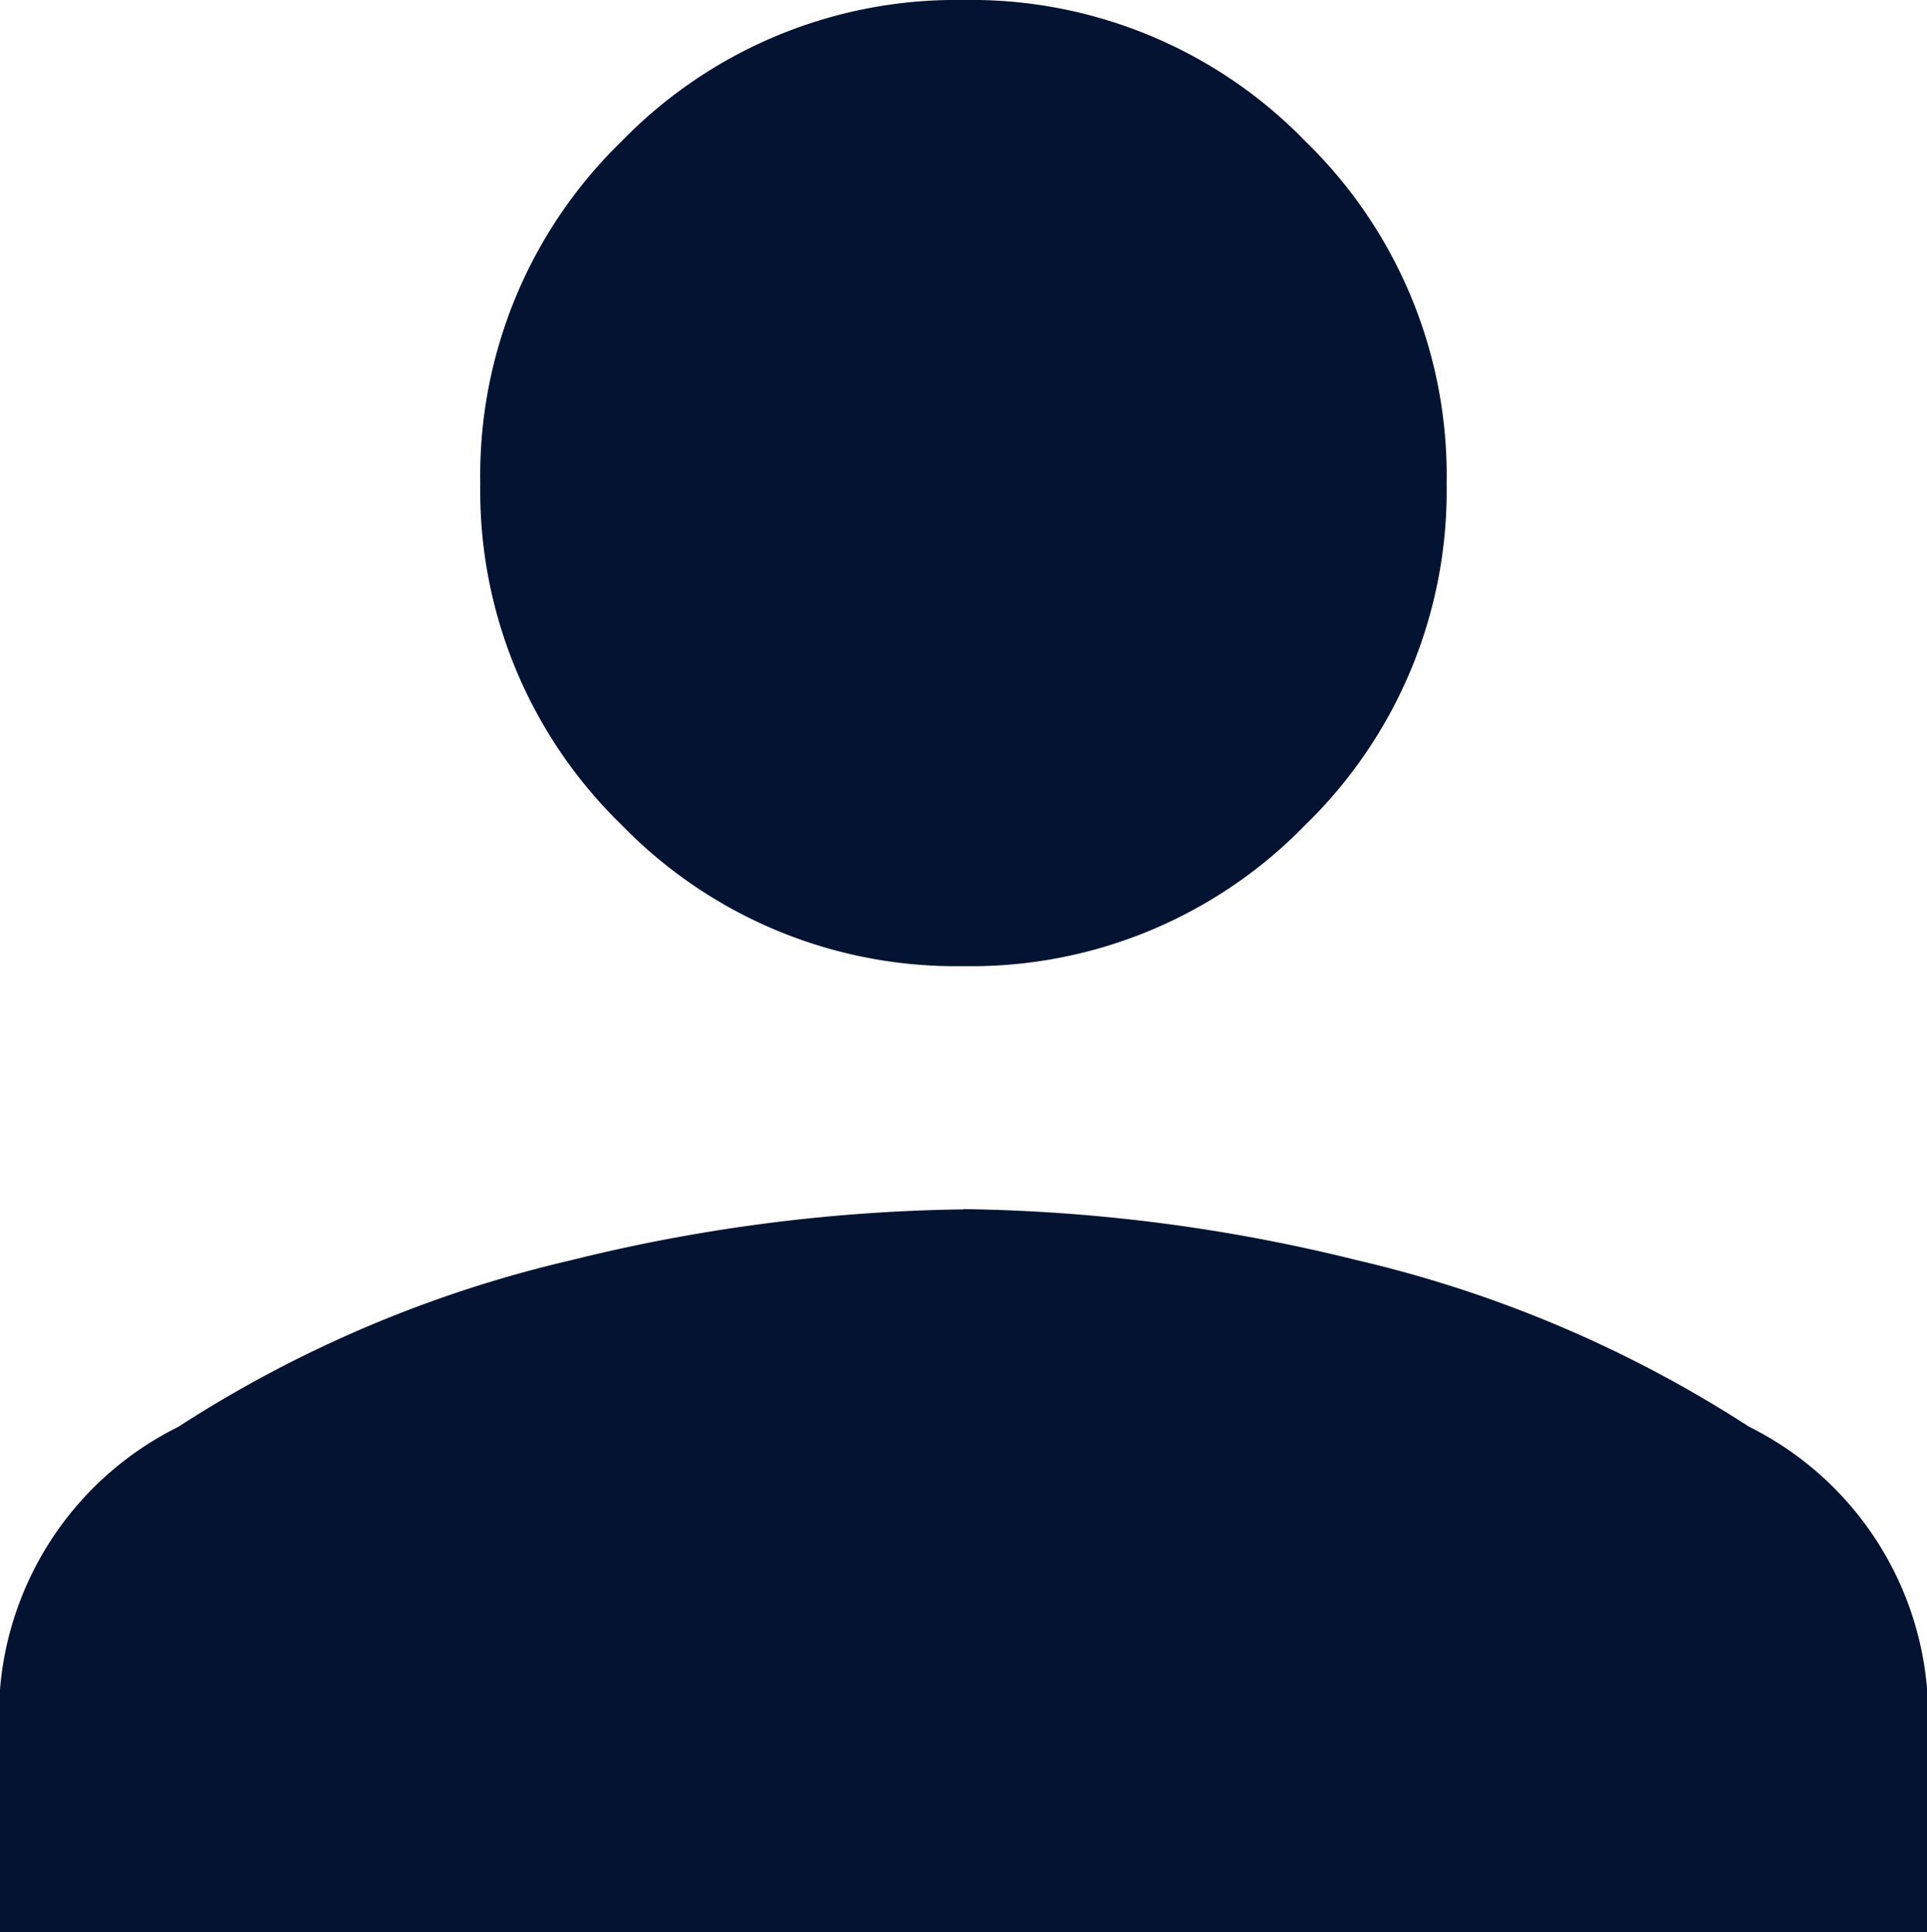 <svg xmlns="http://www.w3.org/2000/svg" width="22.027" height="22.092" viewBox="0 0 22.027 22.092">
  <path id="account" d="M11.013,13.015A5.323,5.323,0,0,1,7.105,11.4,5.324,5.324,0,0,1,5.49,7.492,5.32,5.32,0,0,1,7.106,3.584a5.328,5.328,0,0,1,3.908-1.615,5.319,5.319,0,0,1,3.907,1.615,5.325,5.325,0,0,1,1.615,3.908A5.325,5.325,0,0,1,14.921,11.4a5.32,5.32,0,0,1-3.908,1.615Zm0,2.778a19.611,19.611,0,0,1,4.49.582,14.132,14.132,0,0,1,4.49,1.906,3.688,3.688,0,0,1,2.035,3v2.778H0V21.284a3.686,3.686,0,0,1,2.035-3,14.153,14.153,0,0,1,4.49-1.906,19.561,19.561,0,0,1,4.49-.582Z" transform="translate(0 -1.969)" fill="#031331"/>
</svg>
